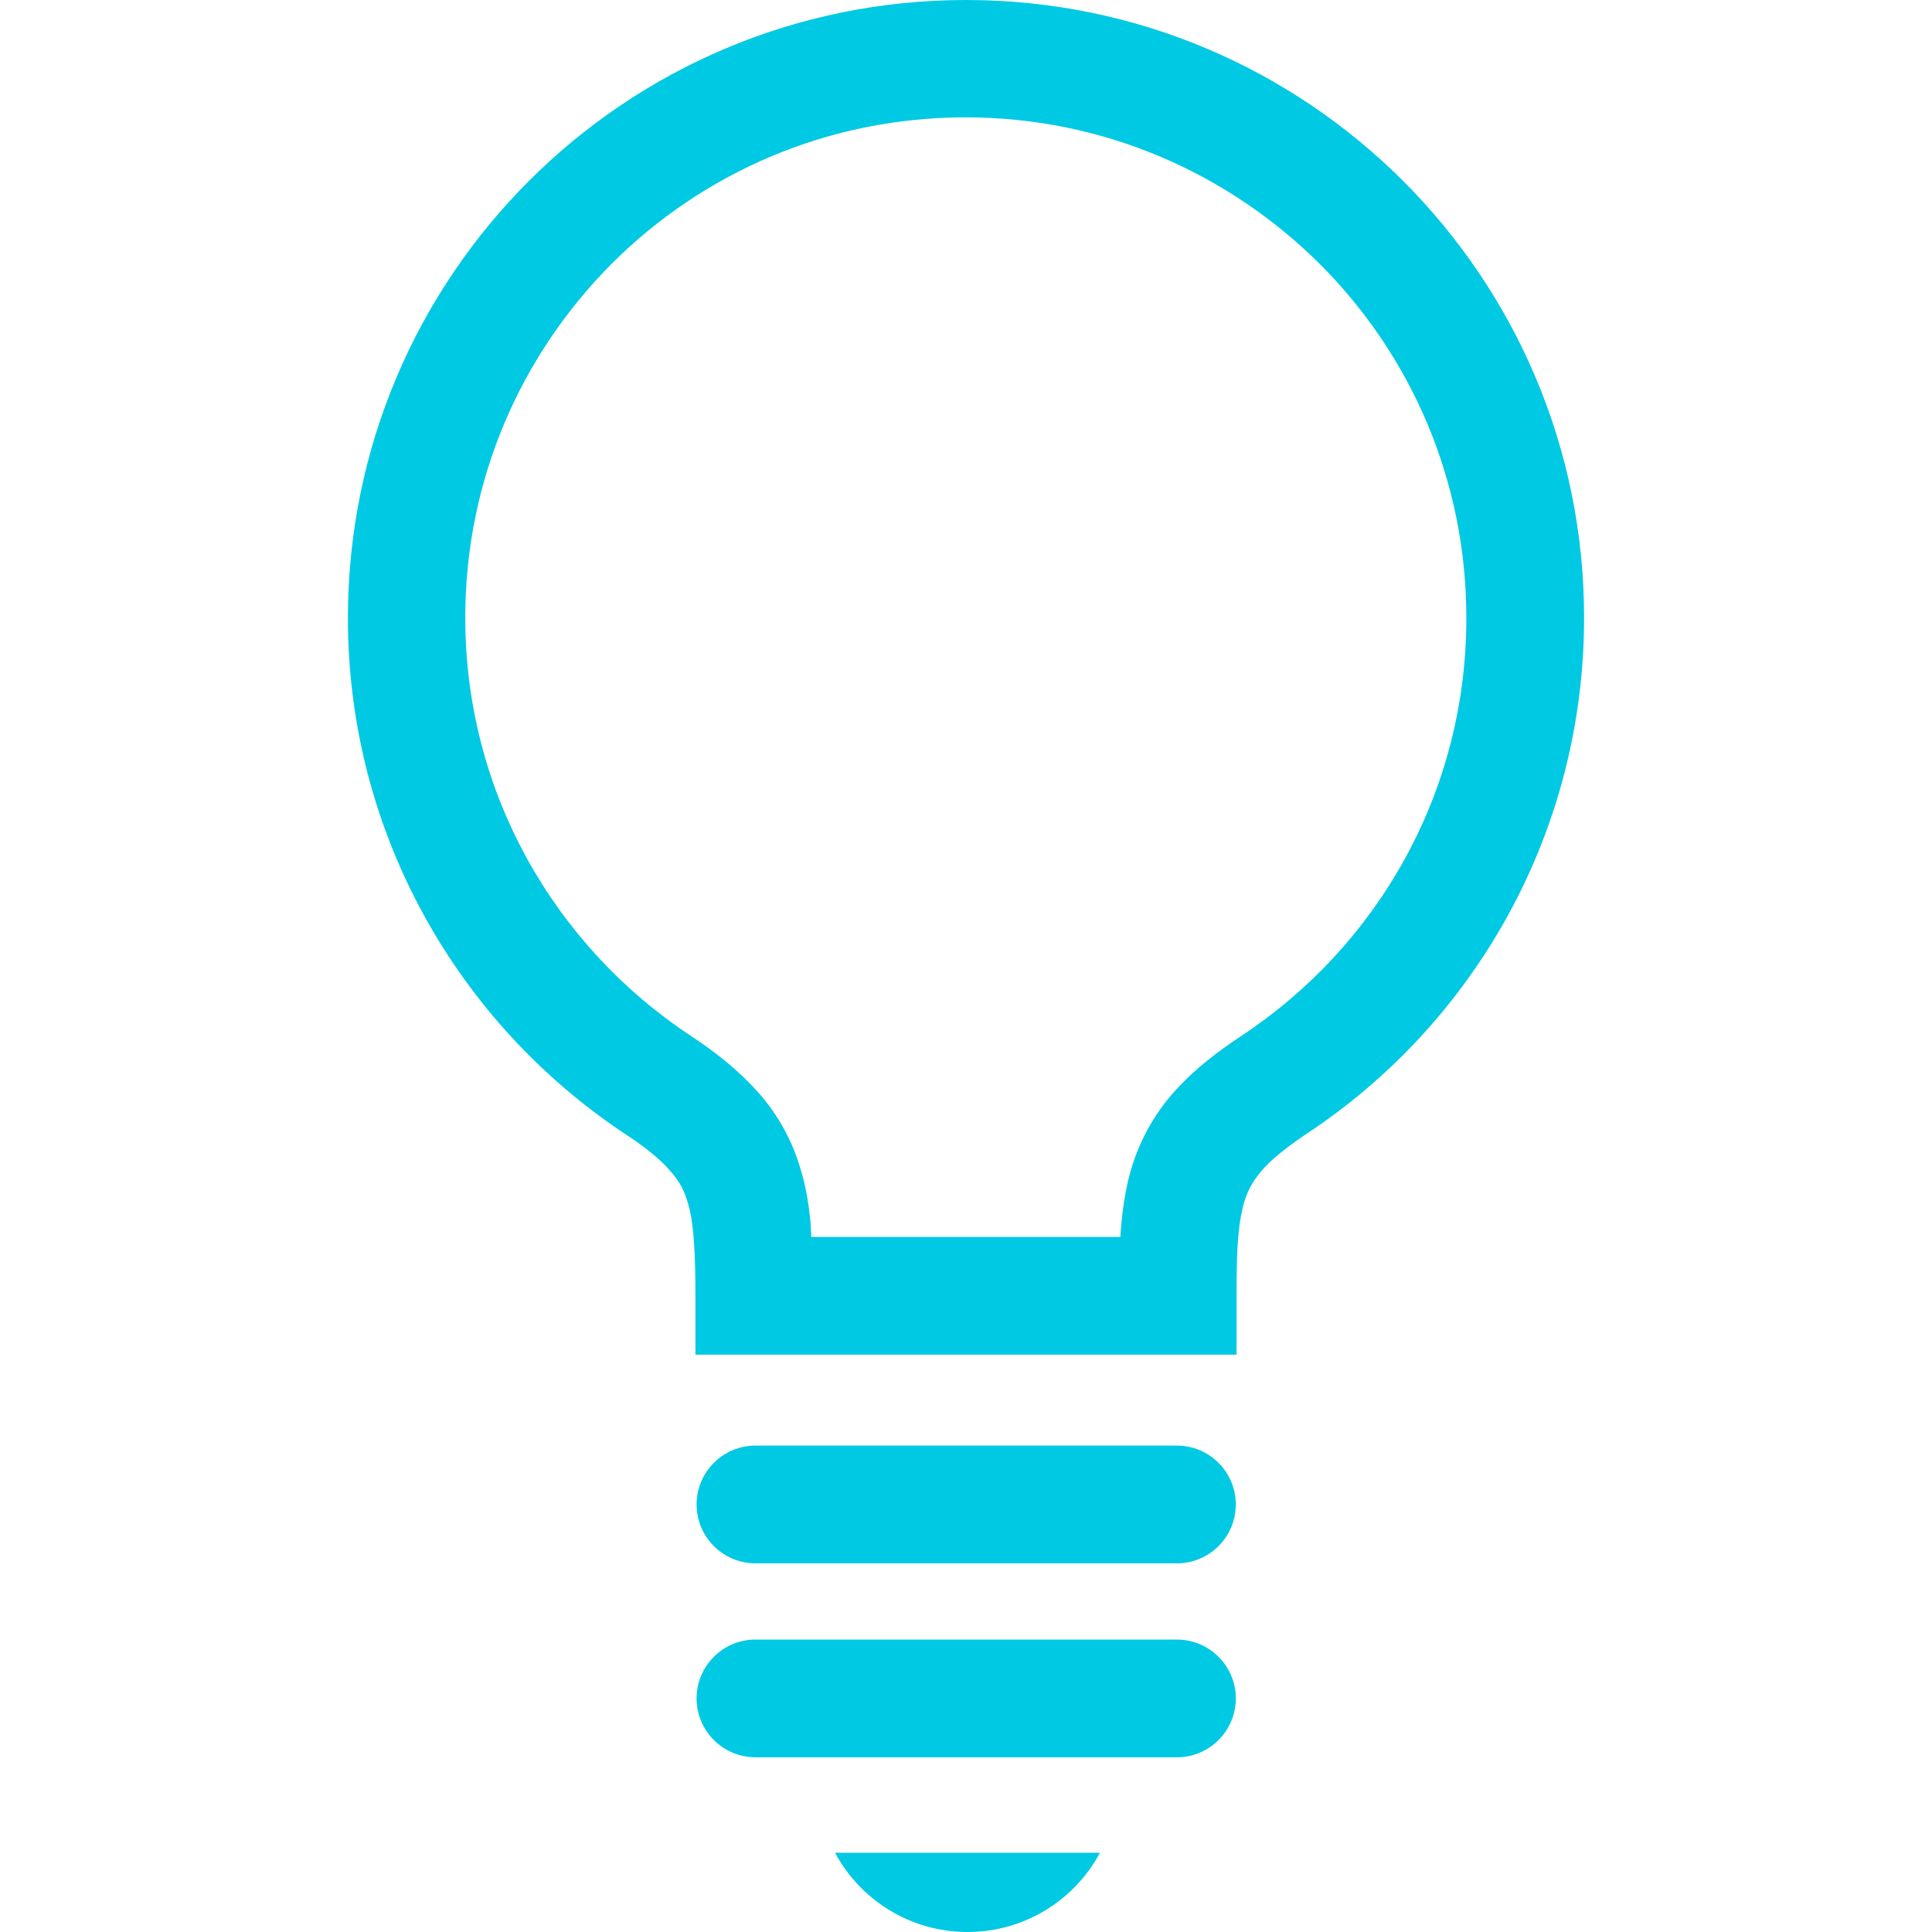 <?xml version="1.0" encoding="utf-8"?>
<!-- Generator: Adobe Illustrator 21.1.0, SVG Export Plug-In . SVG Version: 6.00 Build 0)  -->
<svg version="1.1" id="_x32_" xmlns="http://www.w3.org/2000/svg" xmlns:xlink="http://www.w3.org/1999/xlink" x="0px" y="0px"
	 viewBox="0 0 512 512" style="enable-background:new 0 0 512 512;" xml:space="preserve">
<style type="text/css">
	.st0{fill:#00C9E3;}
</style>
<g>
	<path class="st0" d="M256,0C165.5,0,92.2,73.3,92.2,163.8c0,57.1,29.3,107.5,73.6,136.8c5.2,3.4,8.8,6.4,11.1,8.9
		c3.5,3.8,4.7,6.3,5.9,11.2c1.1,4.8,1.5,12.3,1.5,22.8V359h143.4v-15.6c0-7,0.1-12.7,0.6-17.1c0.3-3.3,0.9-5.9,1.5-8
		c1-3.1,2.2-5.2,4.5-8c2.3-2.7,6.1-5.9,11.9-9.8c44.3-29.2,73.6-79.6,73.6-136.8C419.8,73.3,346.5,0,256,0z M329,274.5
		c-6.5,4.3-12,8.6-16.6,13.5c-7,7.3-11.6,16.4-13.6,25.6c-1,4.6-1.6,9.3-1.9,14.2H215c-0.1-1.6-0.1-3.2-0.3-4.8
		c-0.5-4.8-1.3-9.4-2.8-14c-2.1-6.9-5.7-13.5-10.7-19.2c-5-5.7-11-10.6-18.3-15.4c-35.9-23.8-59.6-64.4-59.6-110.7
		c0-36.7,14.8-69.7,38.8-93.8c24-24,57.1-38.8,93.8-38.8S325.7,46,349.8,70c24,24,38.8,57.1,38.8,93.8
		C388.6,210.1,365,250.7,329,274.5z"/>
	<path class="st0" d="M311.9,383.1H200.2c-8.6,0-15.6,7-15.6,15.6c0,8.6,7,15.6,15.6,15.6h111.7c8.6,0,15.6-7,15.6-15.6
		C327.5,390.1,320.5,383.1,311.9,383.1z"/>
	<path class="st0" d="M311.9,434.5H200.2c-8.6,0-15.6,7-15.6,15.6s7,15.6,15.6,15.6h111.7c8.6,0,15.6-7,15.6-15.6
		S320.5,434.5,311.9,434.5z"/>
	<path class="st0" d="M256.4,512c15.2,0,28.4-8.5,35.1-21h-70.2C228,503.5,241.2,512,256.4,512z"/>
</g>
</svg>
